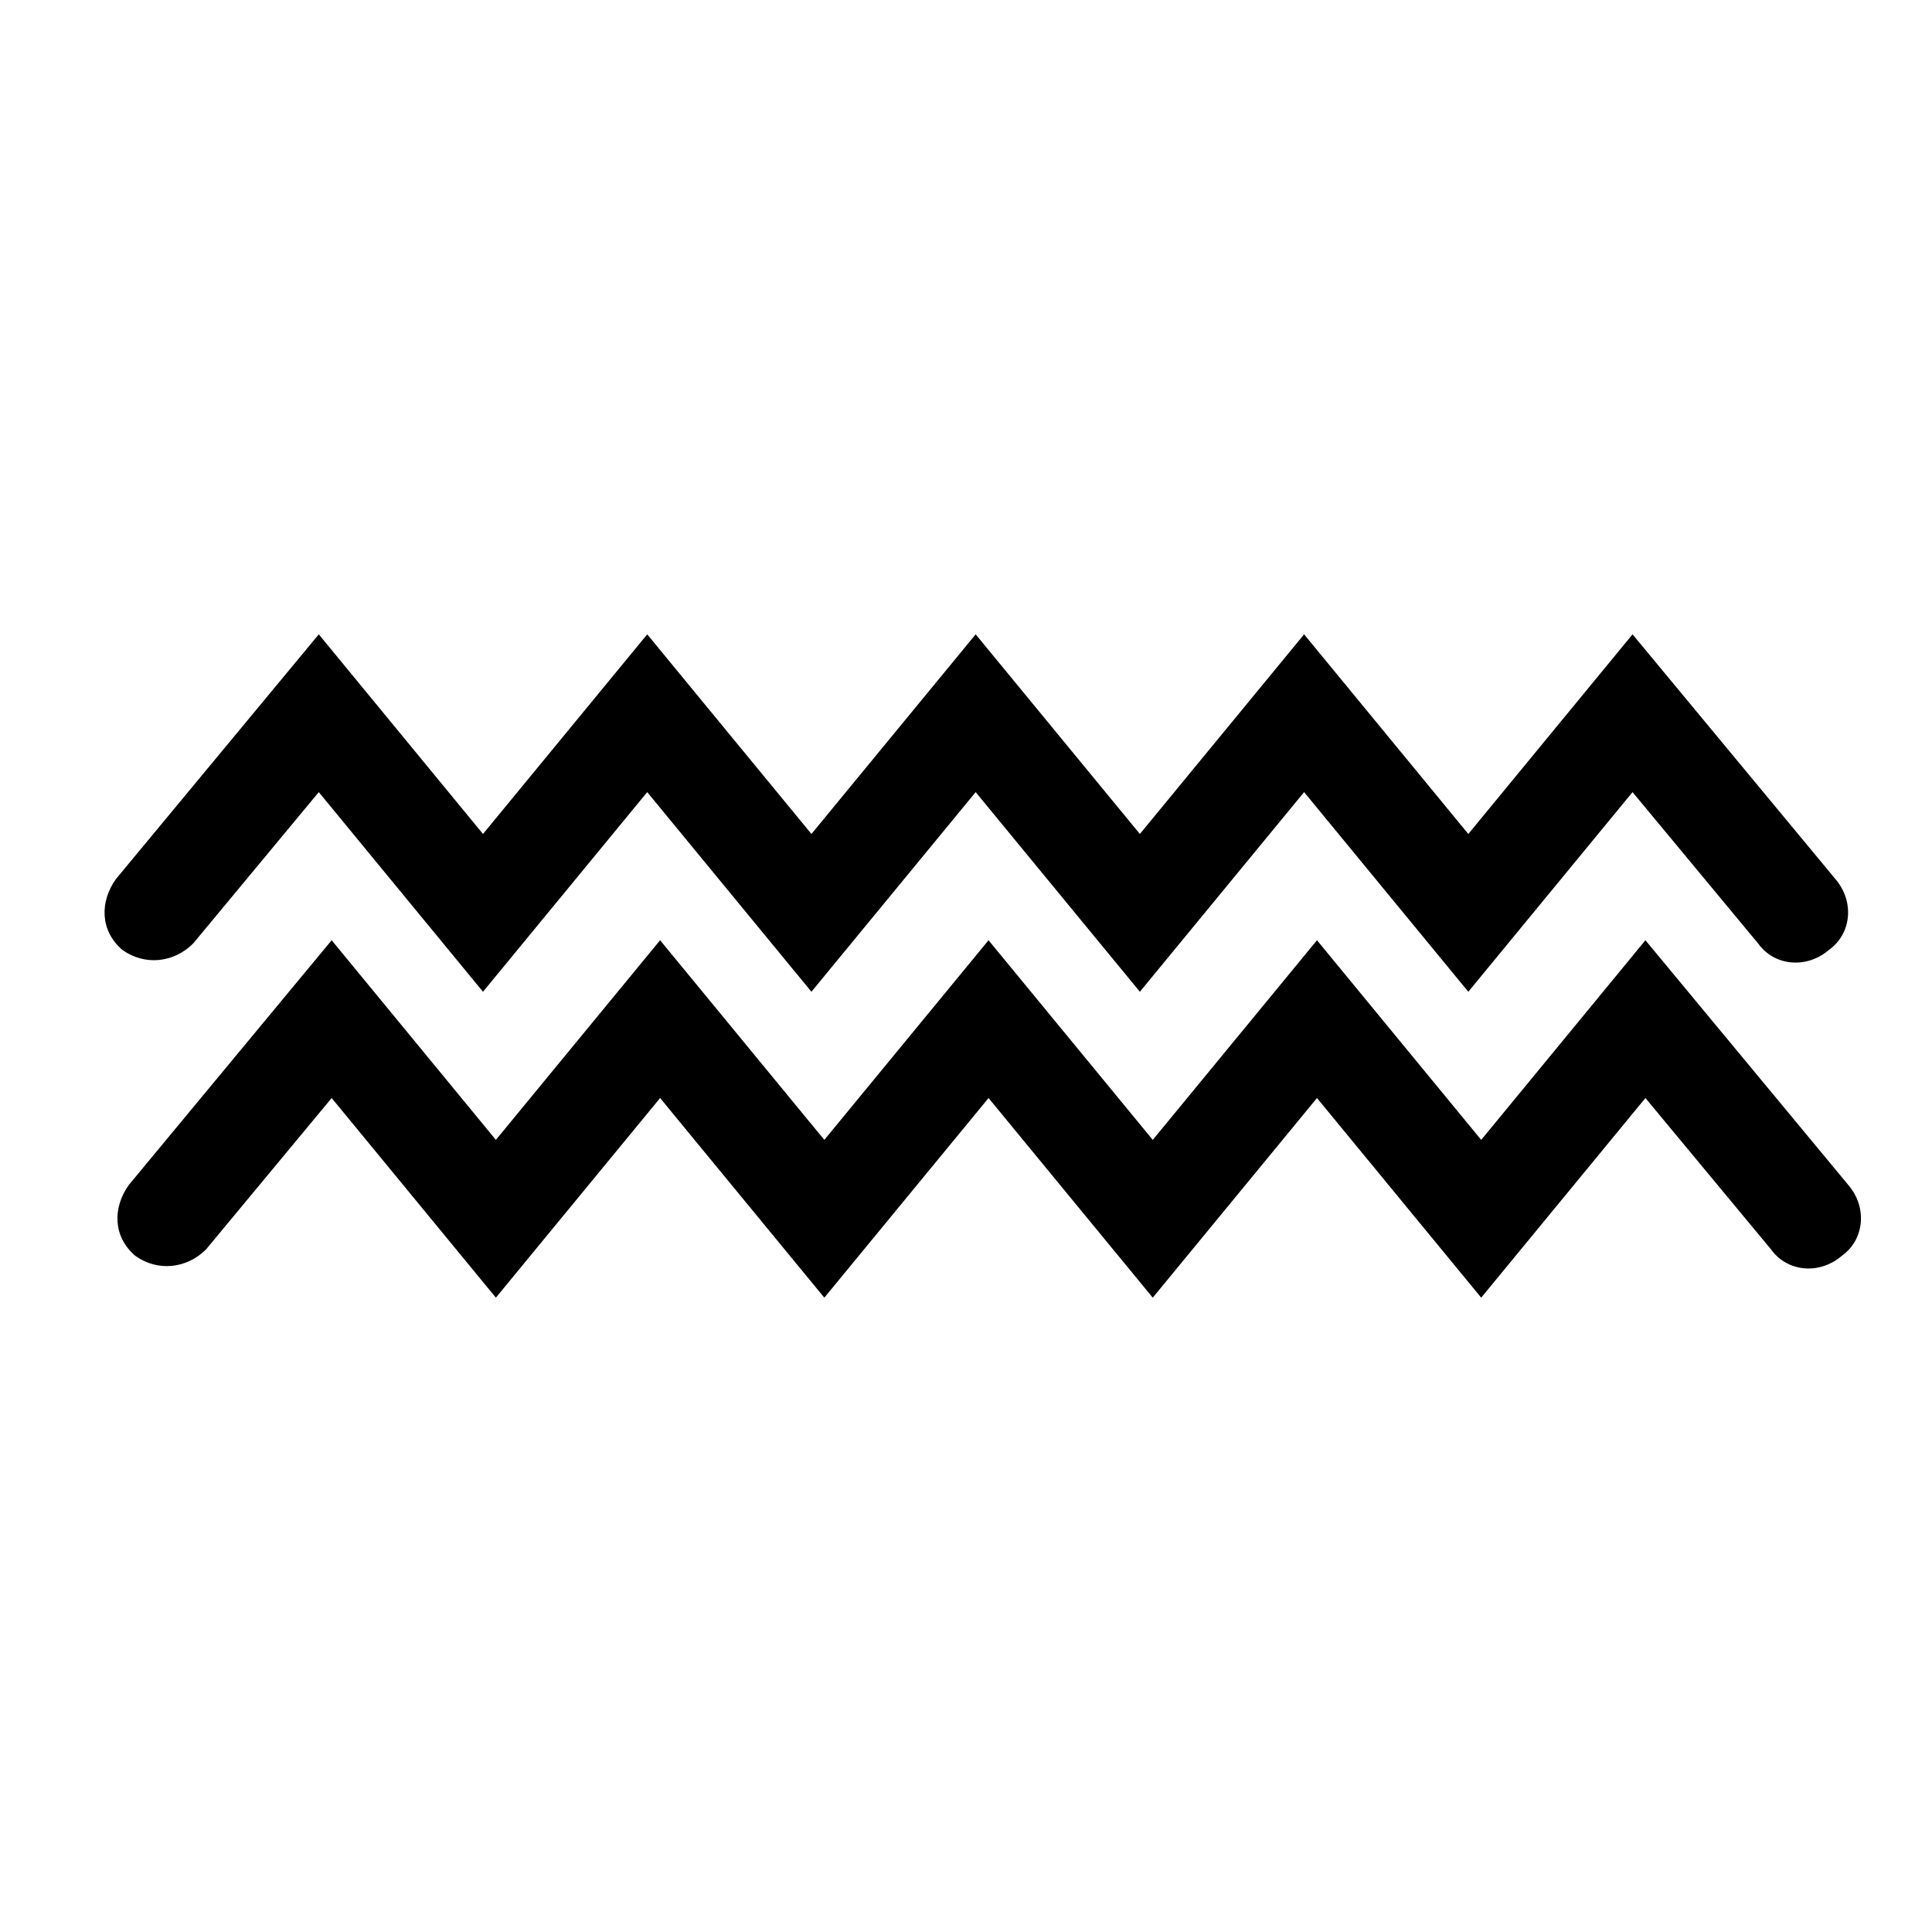 <?xml version="1.0" encoding="UTF-8"?>
<svg xmlns="http://www.w3.org/2000/svg" version="1.1" viewBox="0 0 60 60">
  <!-- Generator: Adobe Illustrator 29.3.0, SVG Export Plug-In . SVG Version: 2.1.0 Build 146)  -->
  <defs>
    <style>
      .st0 {
        fill-rule: evenodd;
      }

      .st1 {
        fill: #fff;
        opacity: 0;
      }
    </style>
  </defs>
  <g id="icn__medical13.svg">
    <path id="_シェイプ_769" data-name="シェイプ_769" class="st0" d="M51.1,29.2l-5.1,6.2-5.1-6.2-5.1,6.2-5.1-6.2-5.1,6.2-5.1-6.2-5.1,6.2-5.1-6.2-6.3,7.6c-.5.7-.5,1.6.2,2.2,0,0,0,0,0,0,.7.5,1.6.4,2.2-.2l3.9-4.7,5.1,6.2,5.1-6.2,5.1,6.2,5.1-6.2,5.1,6.2,5.1-6.2,5.1,6.2,5.1-6.2,3.9,4.7c.5.7,1.5.8,2.2.2.7-.5.8-1.5.2-2.2,0,0,0,0,0,0h0l-6.3-7.6ZM6,29.3l3.9-4.7,5.1,6.2,5.1-6.2,5.1,6.2,5.1-6.2,5.1,6.2,5.1-6.2,5.1,6.2,5.1-6.2,3.9,4.7c.5.7,1.5.8,2.2.2.7-.5.8-1.5.2-2.2,0,0,0,0,0,0l-6.3-7.6-5.1,6.2-5.1-6.2-5.1,6.2-5.1-6.2-5.1,6.2-5.1-6.2-5.1,6.2-5.1-6.2-6.3,7.6c-.5.7-.5,1.6.2,2.2,0,0,0,0,0,0,.7.5,1.6.4,2.2-.2h0Z"/>
  </g>
  <g id="icn__medical05.svg">
    <rect id="_長方形_564" data-name="長方形_564" class="st1" x=".7" width="60" height="60"/>
  </g>
</svg>